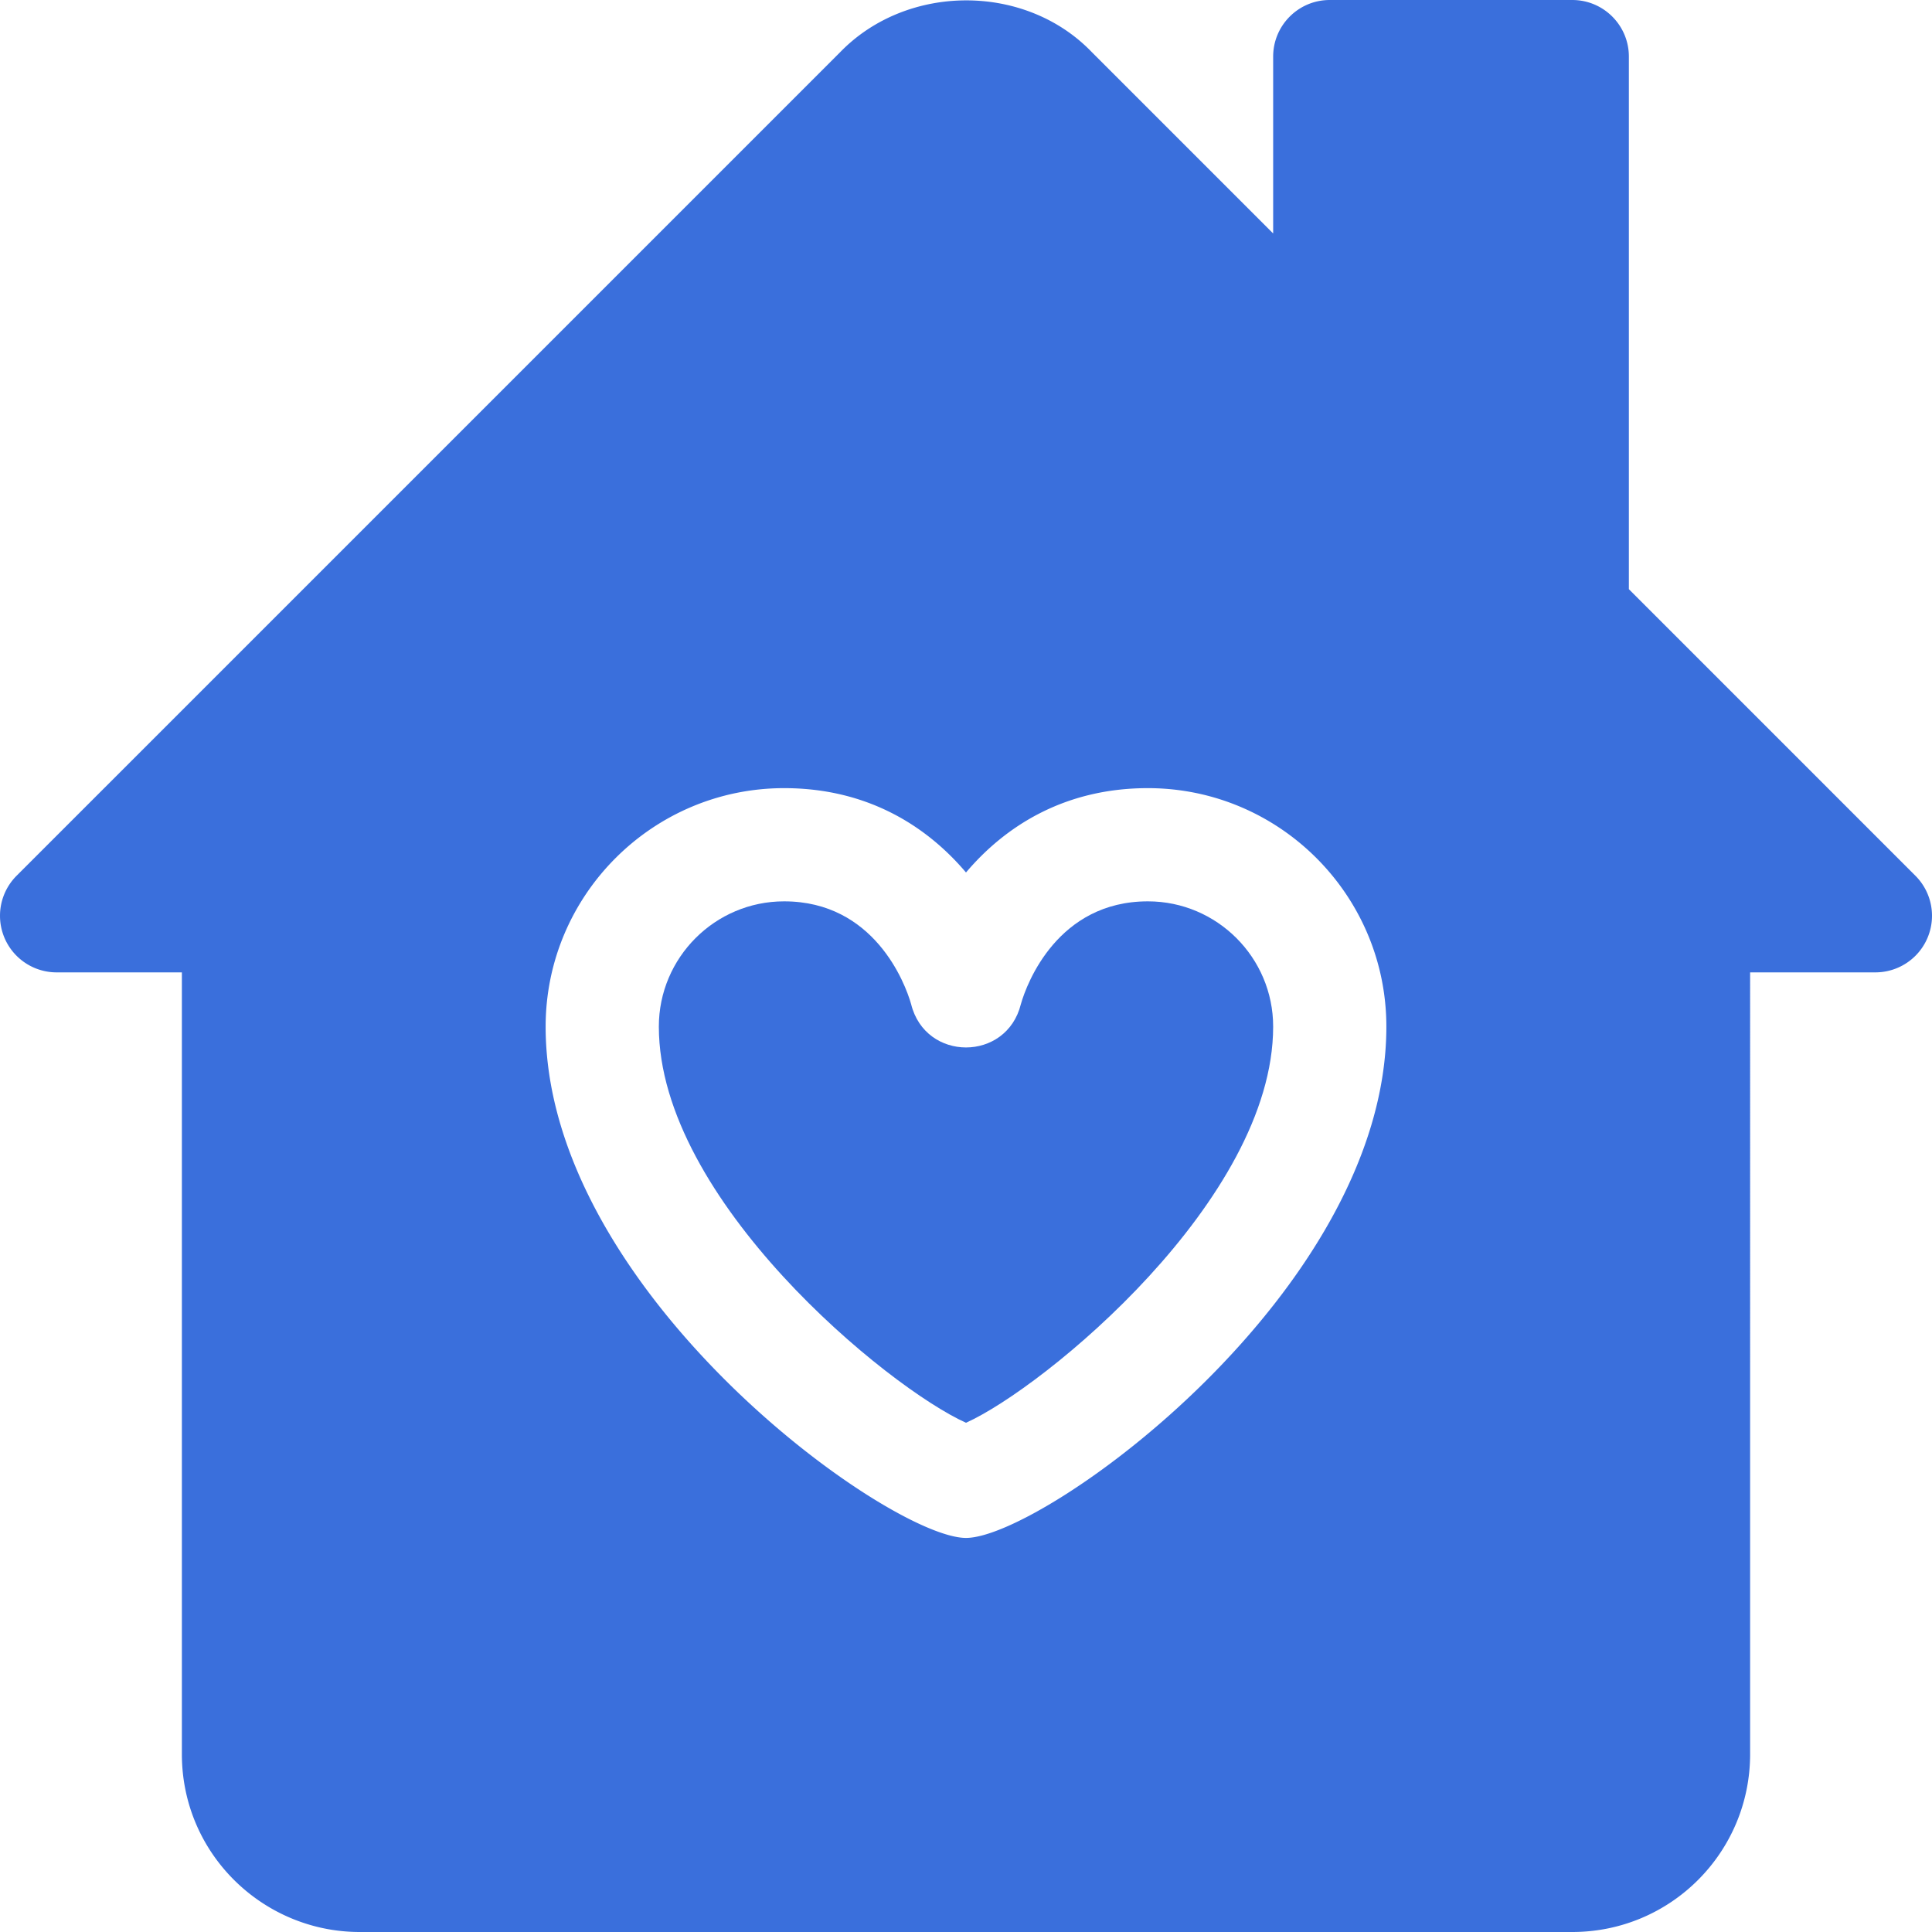 <svg xmlns="http://www.w3.org/2000/svg" version="1.1" xmlns:xlink="http://www.w3.org/1999/xlink" width="512" height="512" x="0" y="0" viewBox="0 0 512 512" style="enable-background:new 0 0 512 512" xml:space="preserve" class=""><g><path d="M304.2 238.866c-23.797 0-32.068 21.59-33.661 27.256-3.79 15.29-25.293 15.282-29.078 0-1.58-5.619-9.836-27.256-33.661-27.256-18.307 0-33.2 14.894-33.2 33.2 0 45.905 60.714 95.695 81.4 104.982 20.696-9.291 81.4-59.114 81.4-104.982 0-18.306-14.893-33.2-33.2-33.2z" fill="#3a6fdc" opacity="1" data-original="#000000"></path><path d="m507.606 232.083-75.939-75.942V15c0-8.284-6.716-15-15-15H352.4c-8.284 0-15 6.716-15 15v46.872l-48.065-48.065c-17.64-18.34-48.977-18.215-66.66-.002L4.394 232.083A15.001 15.001 0 0 0 15 257.69h33.2v207.177C48.2 491.305 69.733 512 95.333 512h321.333c26.079 0 47.133-21.097 47.133-47.134V257.689H497a14.999 14.999 0 0 0 10.606-25.606zM256 407.566c-20.429 0-111.4-65.214-111.4-135.5 0-34.849 28.352-63.2 63.2-63.2 22.31 0 37.979 10.278 48.2 22.352 10.221-12.073 25.891-22.352 48.2-22.352 34.849 0 63.2 28.352 63.2 63.2 0 70.197-90.925 135.5-111.4 135.5z" fill="#3a6fdc" opacity="1" data-original="#000000"></path></g></svg>